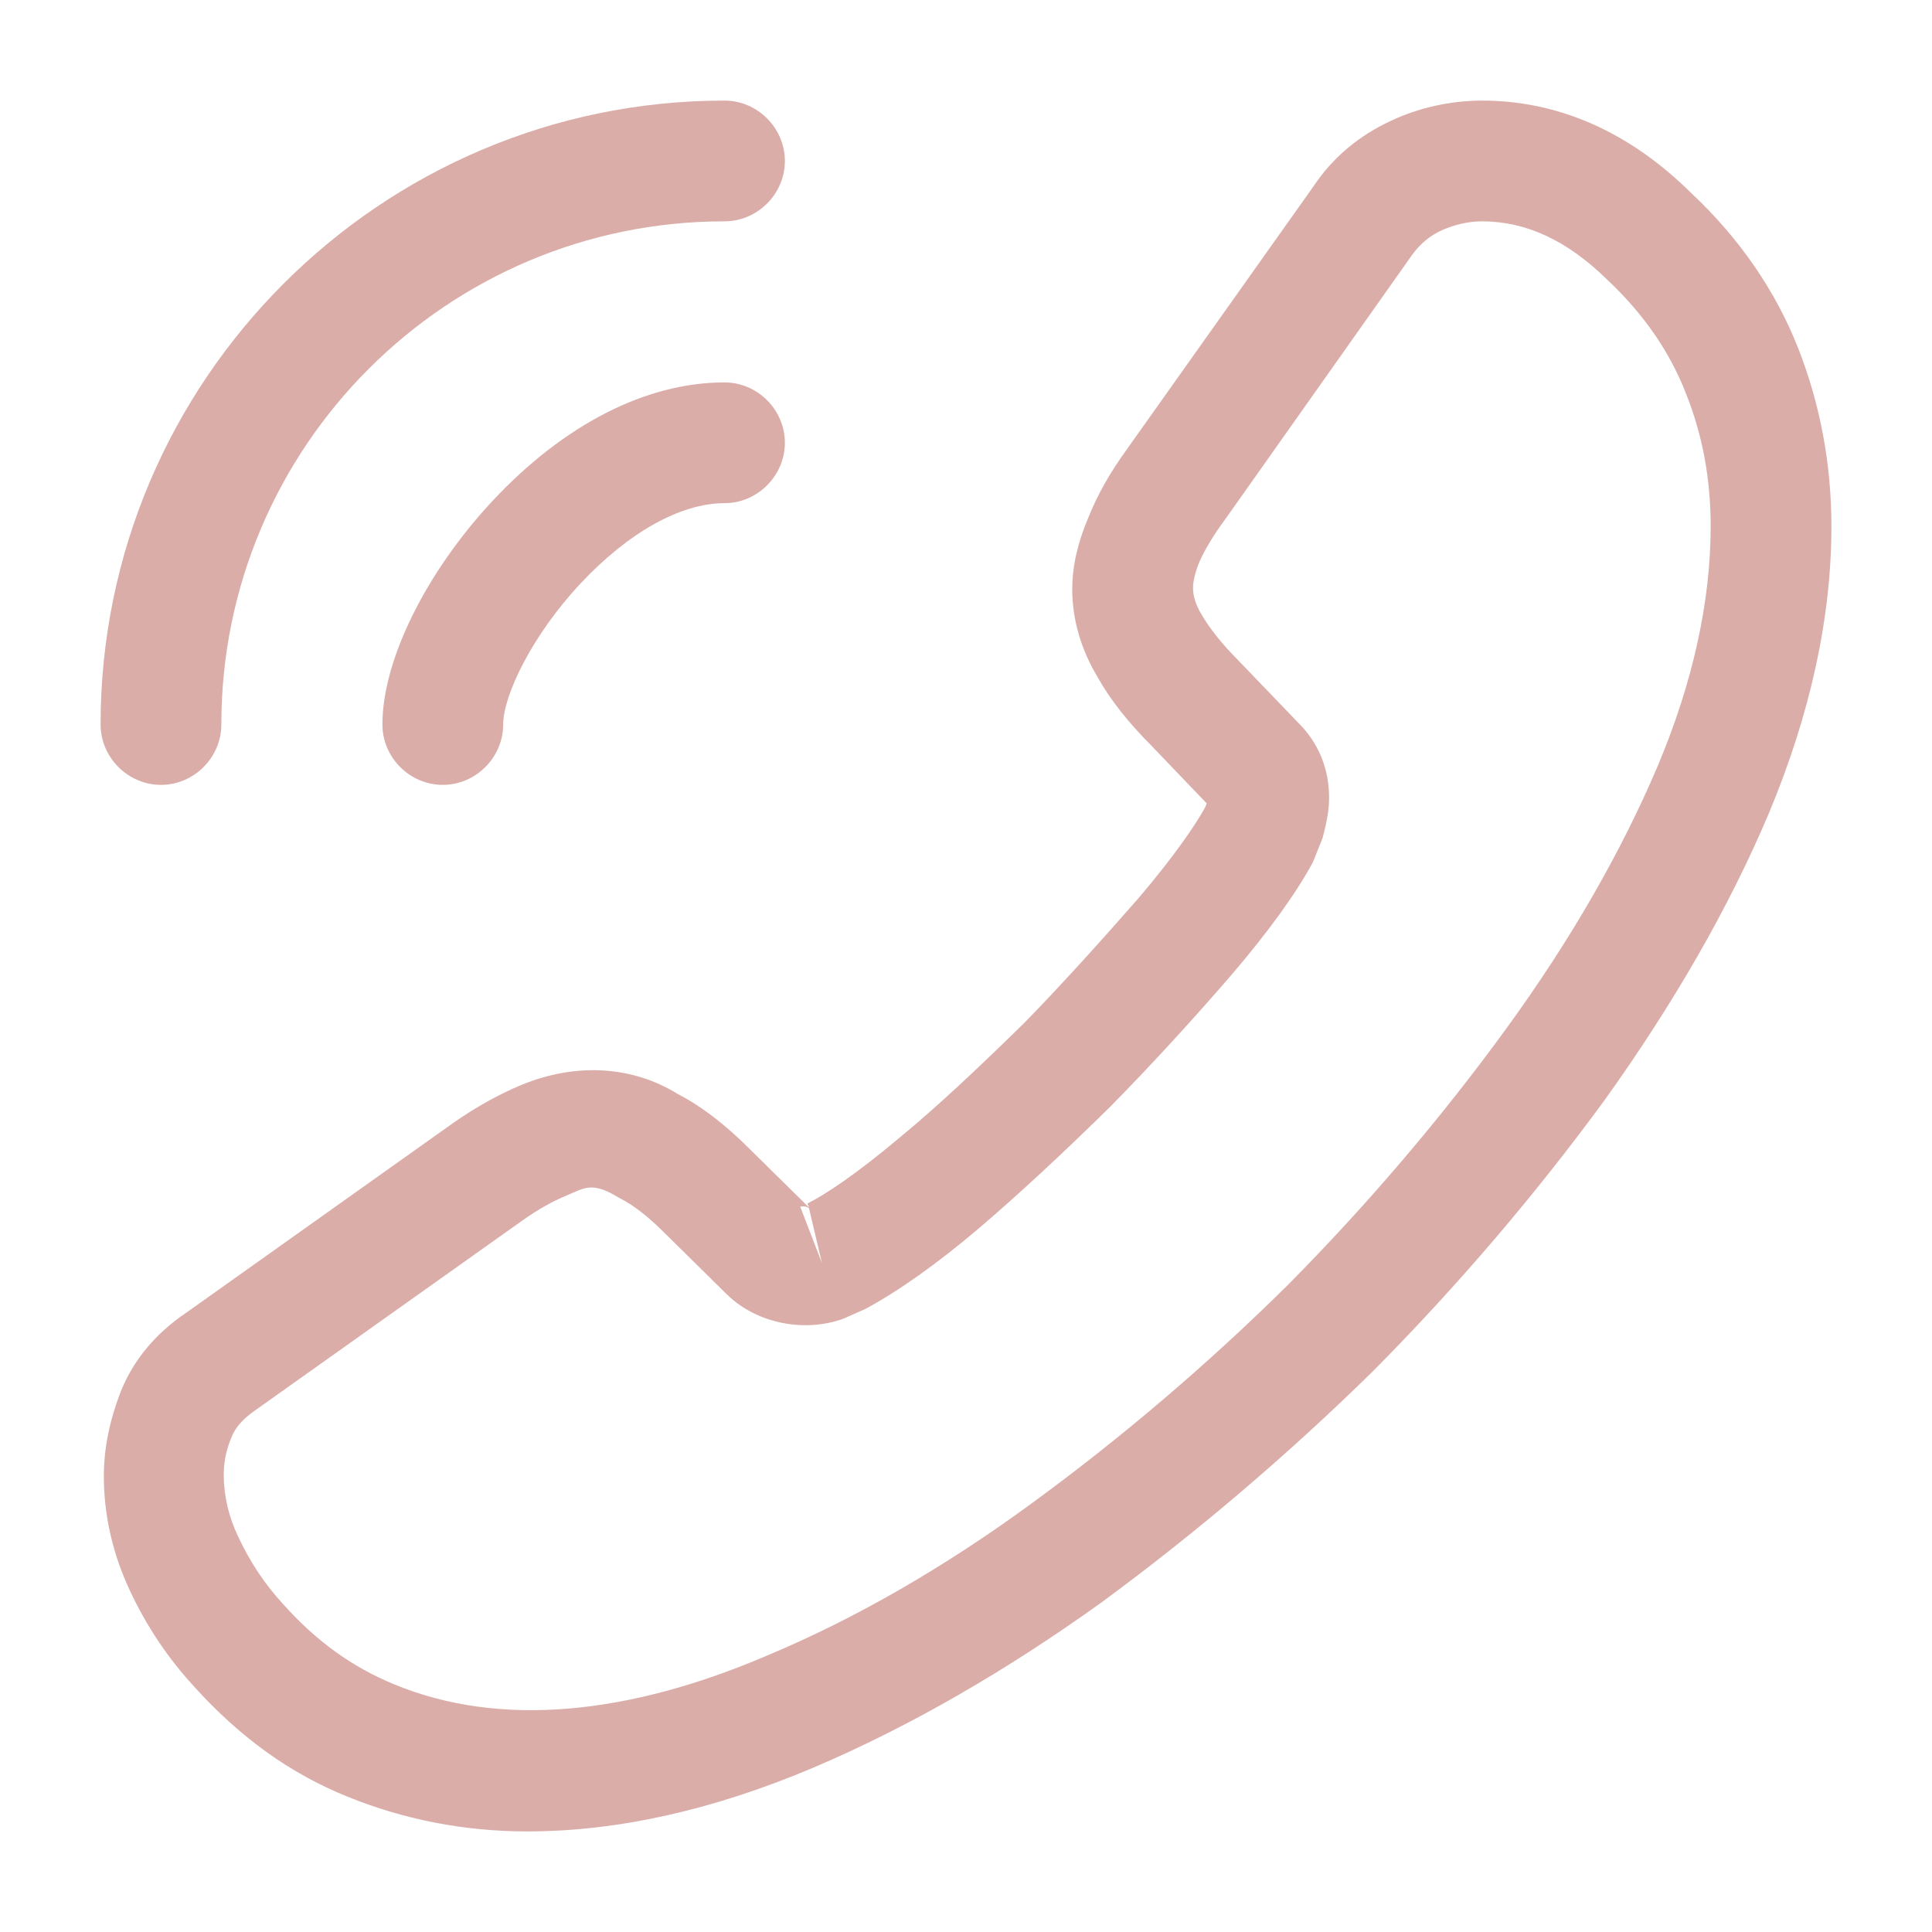 <svg width="16" height="16" viewBox="0 0 16 16" fill="none" xmlns="http://www.w3.org/2000/svg">
<path d="M4.367 15.167C5.12 15.167 5.913 14.987 6.733 14.64C7.533 14.3 8.34 13.833 9.127 13.267C9.907 12.693 10.66 12.053 11.373 11.353C12.08 10.64 12.72 9.887 13.287 9.113C13.86 8.313 14.32 7.513 14.647 6.74C14.993 5.913 15.167 5.113 15.167 4.36C15.167 3.84 15.073 3.347 14.893 2.887C14.707 2.413 14.407 1.973 14 1.593C13.487 1.087 12.9 0.833 12.273 0.833C12.013 0.833 11.747 0.893 11.52 1C11.26 1.12 11.04 1.3 10.88 1.54L9.333 3.72C9.193 3.913 9.087 4.1 9.013 4.287C8.927 4.487 8.88 4.687 8.88 4.88C8.88 5.133 8.953 5.38 9.093 5.613C9.193 5.793 9.347 5.987 9.54 6.18L9.993 6.653C9.987 6.673 9.98 6.687 9.973 6.7C9.893 6.84 9.733 7.08 9.427 7.44C9.1 7.813 8.793 8.153 8.487 8.467C8.093 8.853 7.767 9.16 7.46 9.413C7.08 9.733 6.833 9.893 6.687 9.967L6.7 10L6.213 9.52C6.007 9.313 5.807 9.16 5.613 9.06C5.247 8.833 4.78 8.793 4.313 8.987C4.14 9.06 3.953 9.16 3.753 9.3L1.54 10.873C1.293 11.04 1.113 11.253 1.007 11.507C0.907 11.76 0.86 11.993 0.86 12.227C0.86 12.547 0.933 12.867 1.073 13.167C1.213 13.467 1.387 13.727 1.607 13.967C1.987 14.387 2.4 14.687 2.88 14.88C3.34 15.067 3.84 15.167 4.367 15.167ZM12.273 1.833C12.64 1.833 12.98 1.993 13.307 2.313C13.613 2.6 13.827 2.913 13.96 3.253C14.1 3.6 14.167 3.967 14.167 4.36C14.167 4.98 14.02 5.653 13.727 6.347C13.427 7.053 13.007 7.787 12.473 8.52C11.94 9.253 11.333 9.967 10.667 10.64C10 11.3 9.28 11.913 8.54 12.453C7.82 12.98 7.08 13.407 6.347 13.713C5.207 14.2 4.14 14.313 3.26 13.947C2.92 13.807 2.62 13.593 2.347 13.287C2.193 13.12 2.073 12.94 1.973 12.727C1.893 12.56 1.853 12.387 1.853 12.213C1.853 12.107 1.873 12 1.927 11.88C1.947 11.84 1.987 11.767 2.113 11.68L4.327 10.107C4.46 10.013 4.58 9.947 4.693 9.9C4.84 9.84 4.9 9.78 5.127 9.92C5.26 9.987 5.38 10.087 5.513 10.22L6.02 10.72C6.28 10.973 6.68 11.033 6.987 10.92L7.167 10.84C7.44 10.693 7.76 10.467 8.113 10.167C8.433 9.893 8.78 9.573 9.2 9.16C9.527 8.827 9.853 8.473 10.193 8.08C10.507 7.713 10.733 7.4 10.873 7.14L10.953 6.94C10.993 6.787 11.007 6.7 11.007 6.607C11.007 6.367 10.92 6.153 10.753 5.987L10.253 5.467C10.12 5.333 10.02 5.207 9.953 5.093C9.9 5.007 9.88 4.933 9.88 4.867C9.88 4.813 9.9 4.733 9.933 4.653C9.98 4.547 10.053 4.427 10.147 4.3L11.693 2.113C11.76 2.02 11.84 1.953 11.94 1.907C12.047 1.86 12.16 1.833 12.273 1.833ZM6.7 10.007L6.807 10.46L6.627 9.993C6.66 9.987 6.687 9.993 6.7 10.007Z" fill="#DBADA9"/>
<path d="M3.667 6.5C3.94 6.5 4.167 6.273 4.167 6C4.167 5.76 4.407 5.26 4.807 4.833C5.2 4.413 5.633 4.167 6 4.167C6.273 4.167 6.5 3.94 6.5 3.667C6.5 3.393 6.273 3.167 6 3.167C5.353 3.167 4.673 3.513 4.08 4.147C3.527 4.74 3.167 5.467 3.167 6C3.167 6.273 3.393 6.5 3.667 6.5Z" fill="#DBADA9"/>
<path d="M1.333 6.5C1.607 6.5 1.833 6.273 1.833 6C1.833 3.7 3.7 1.833 6 1.833C6.273 1.833 6.5 1.607 6.5 1.333C6.5 1.06 6.273 0.833 6 0.833C3.153 0.833 0.833 3.153 0.833 6C0.833 6.273 1.06 6.5 1.333 6.5Z" fill="#DBADA9"/>
</svg>
